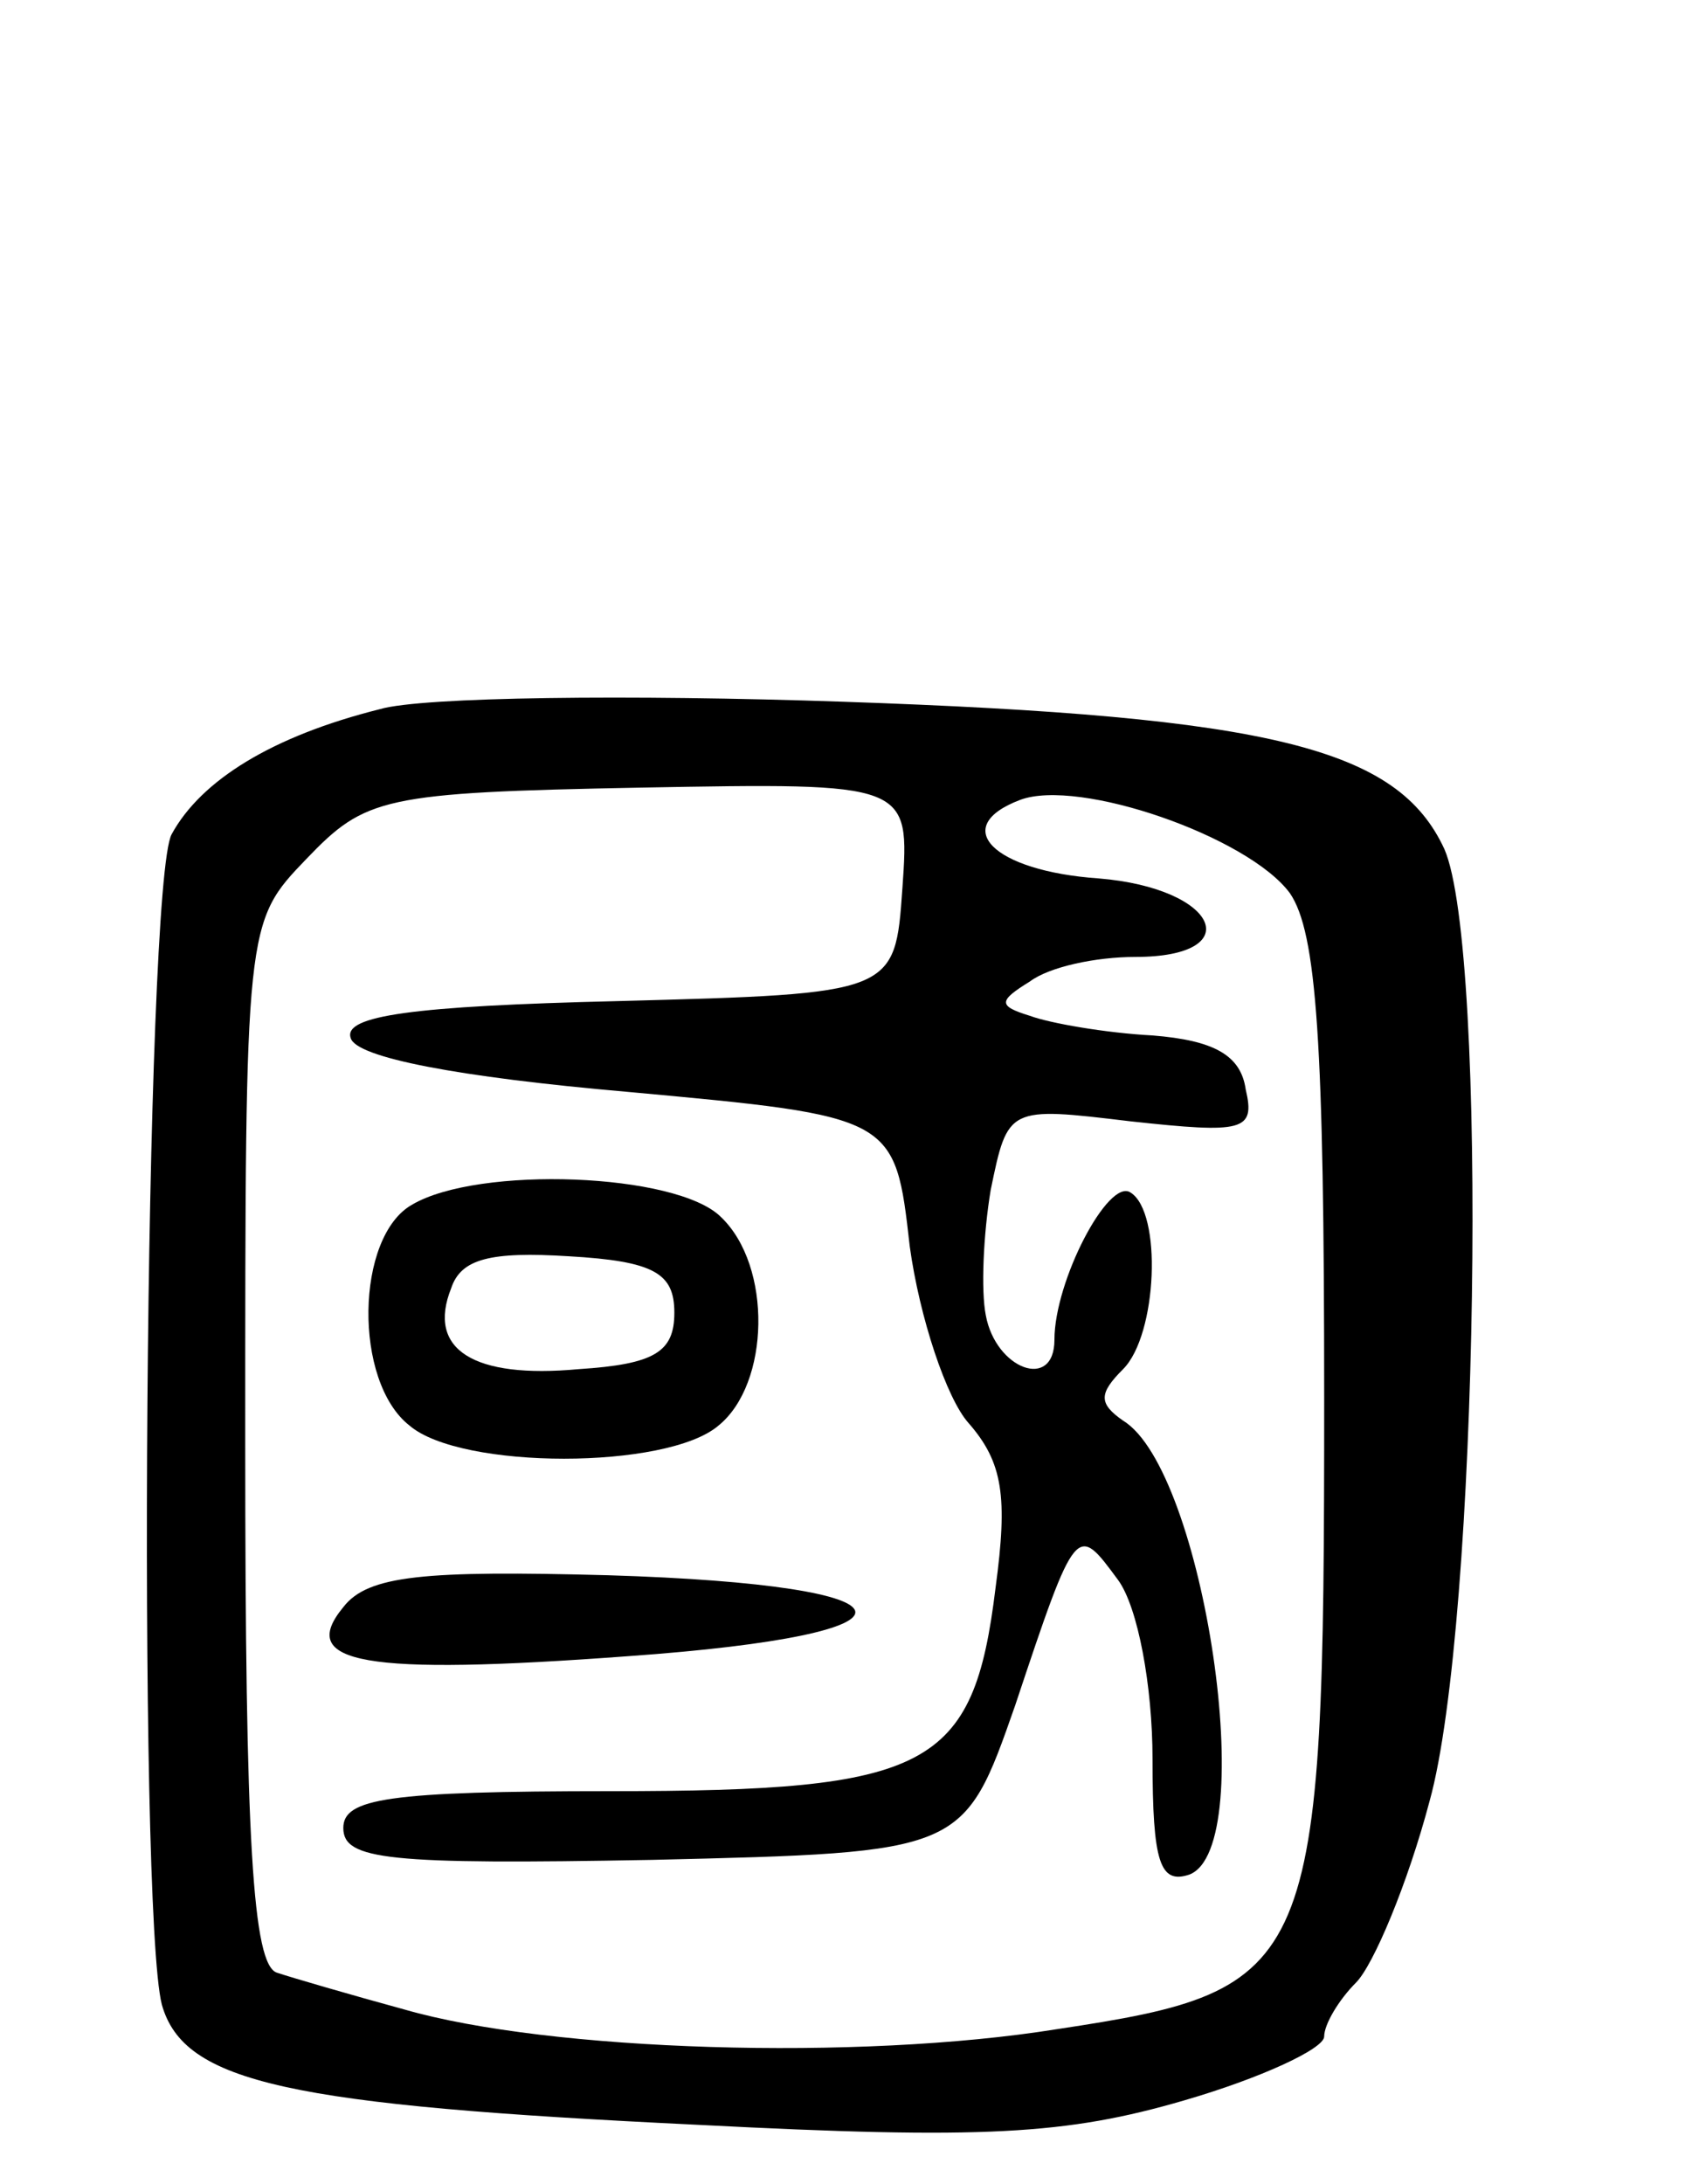<svg version="1.0" xmlns="http://www.w3.org/2000/svg" width="69" height="89" viewBox="0 0 69 89" ><g transform="translate(0,89) scale(0.1,-0.1)" ><path d="M155 601 c-44 -11 -73 -29 -85 -51 -11 -20 -14 -438 -4 -477 9 -32 52 -41 219 -49 116 -6 150 -4 198 10 31 9 57 21 57 26 0 5 6 15 13 22 7 7 21 40 30 74 20 72 24 347 6 388 -19 41 -70 54 -245 60 -87 3 -172 2 -189 -3z m213 -73 c-3 -43 -3 -43 -116 -46 -84 -2 -112 -6 -109 -15 2 -8 44 -16 113 -22 109 -10 109 -10 115 -63 4 -29 15 -62 24 -72 14 -16 16 -30 11 -67 -9 -74 -27 -83 -157 -83 -91 0 -109 -3 -109 -15 0 -13 18 -15 126 -13 127 3 127 3 148 63 25 75 25 74 42 51 8 -11 14 -43 14 -73 0 -42 3 -51 15 -47 29 11 6 165 -27 185 -10 7 -10 11 0 21 14 14 16 64 3 72 -9 6 -31 -36 -31 -60 0 -21 -24 -12 -28 10 -2 10 -1 33 2 51 7 34 7 34 57 28 46 -5 51 -4 47 13 -2 14 -13 20 -38 22 -19 1 -42 5 -50 8 -13 4 -13 6 0 14 8 6 27 10 43 10 46 0 34 28 -15 32 -43 3 -61 21 -32 32 24 9 93 -15 110 -38 11 -16 14 -61 14 -206 0 -234 -3 -241 -109 -257 -81 -13 -207 -9 -266 8 -22 6 -46 13 -52 15 -10 3 -13 54 -13 216 0 212 0 212 25 238 24 25 31 27 136 29 110 2 110 2 107 -41z"/><path d="M168 399 c-23 -13 -24 -72 -1 -90 21 -18 105 -18 126 0 21 17 22 65 1 85 -18 18 -99 21 -126 5z m107 -44 c0 -16 -8 -21 -39 -23 -43 -4 -62 8 -52 33 4 12 16 15 48 13 35 -2 43 -7 43 -23z"/><path d="M140 235 c-19 -23 8 -28 116 -20 127 9 123 29 -8 33 -75 2 -98 0 -108 -13z"/></g></svg> 
